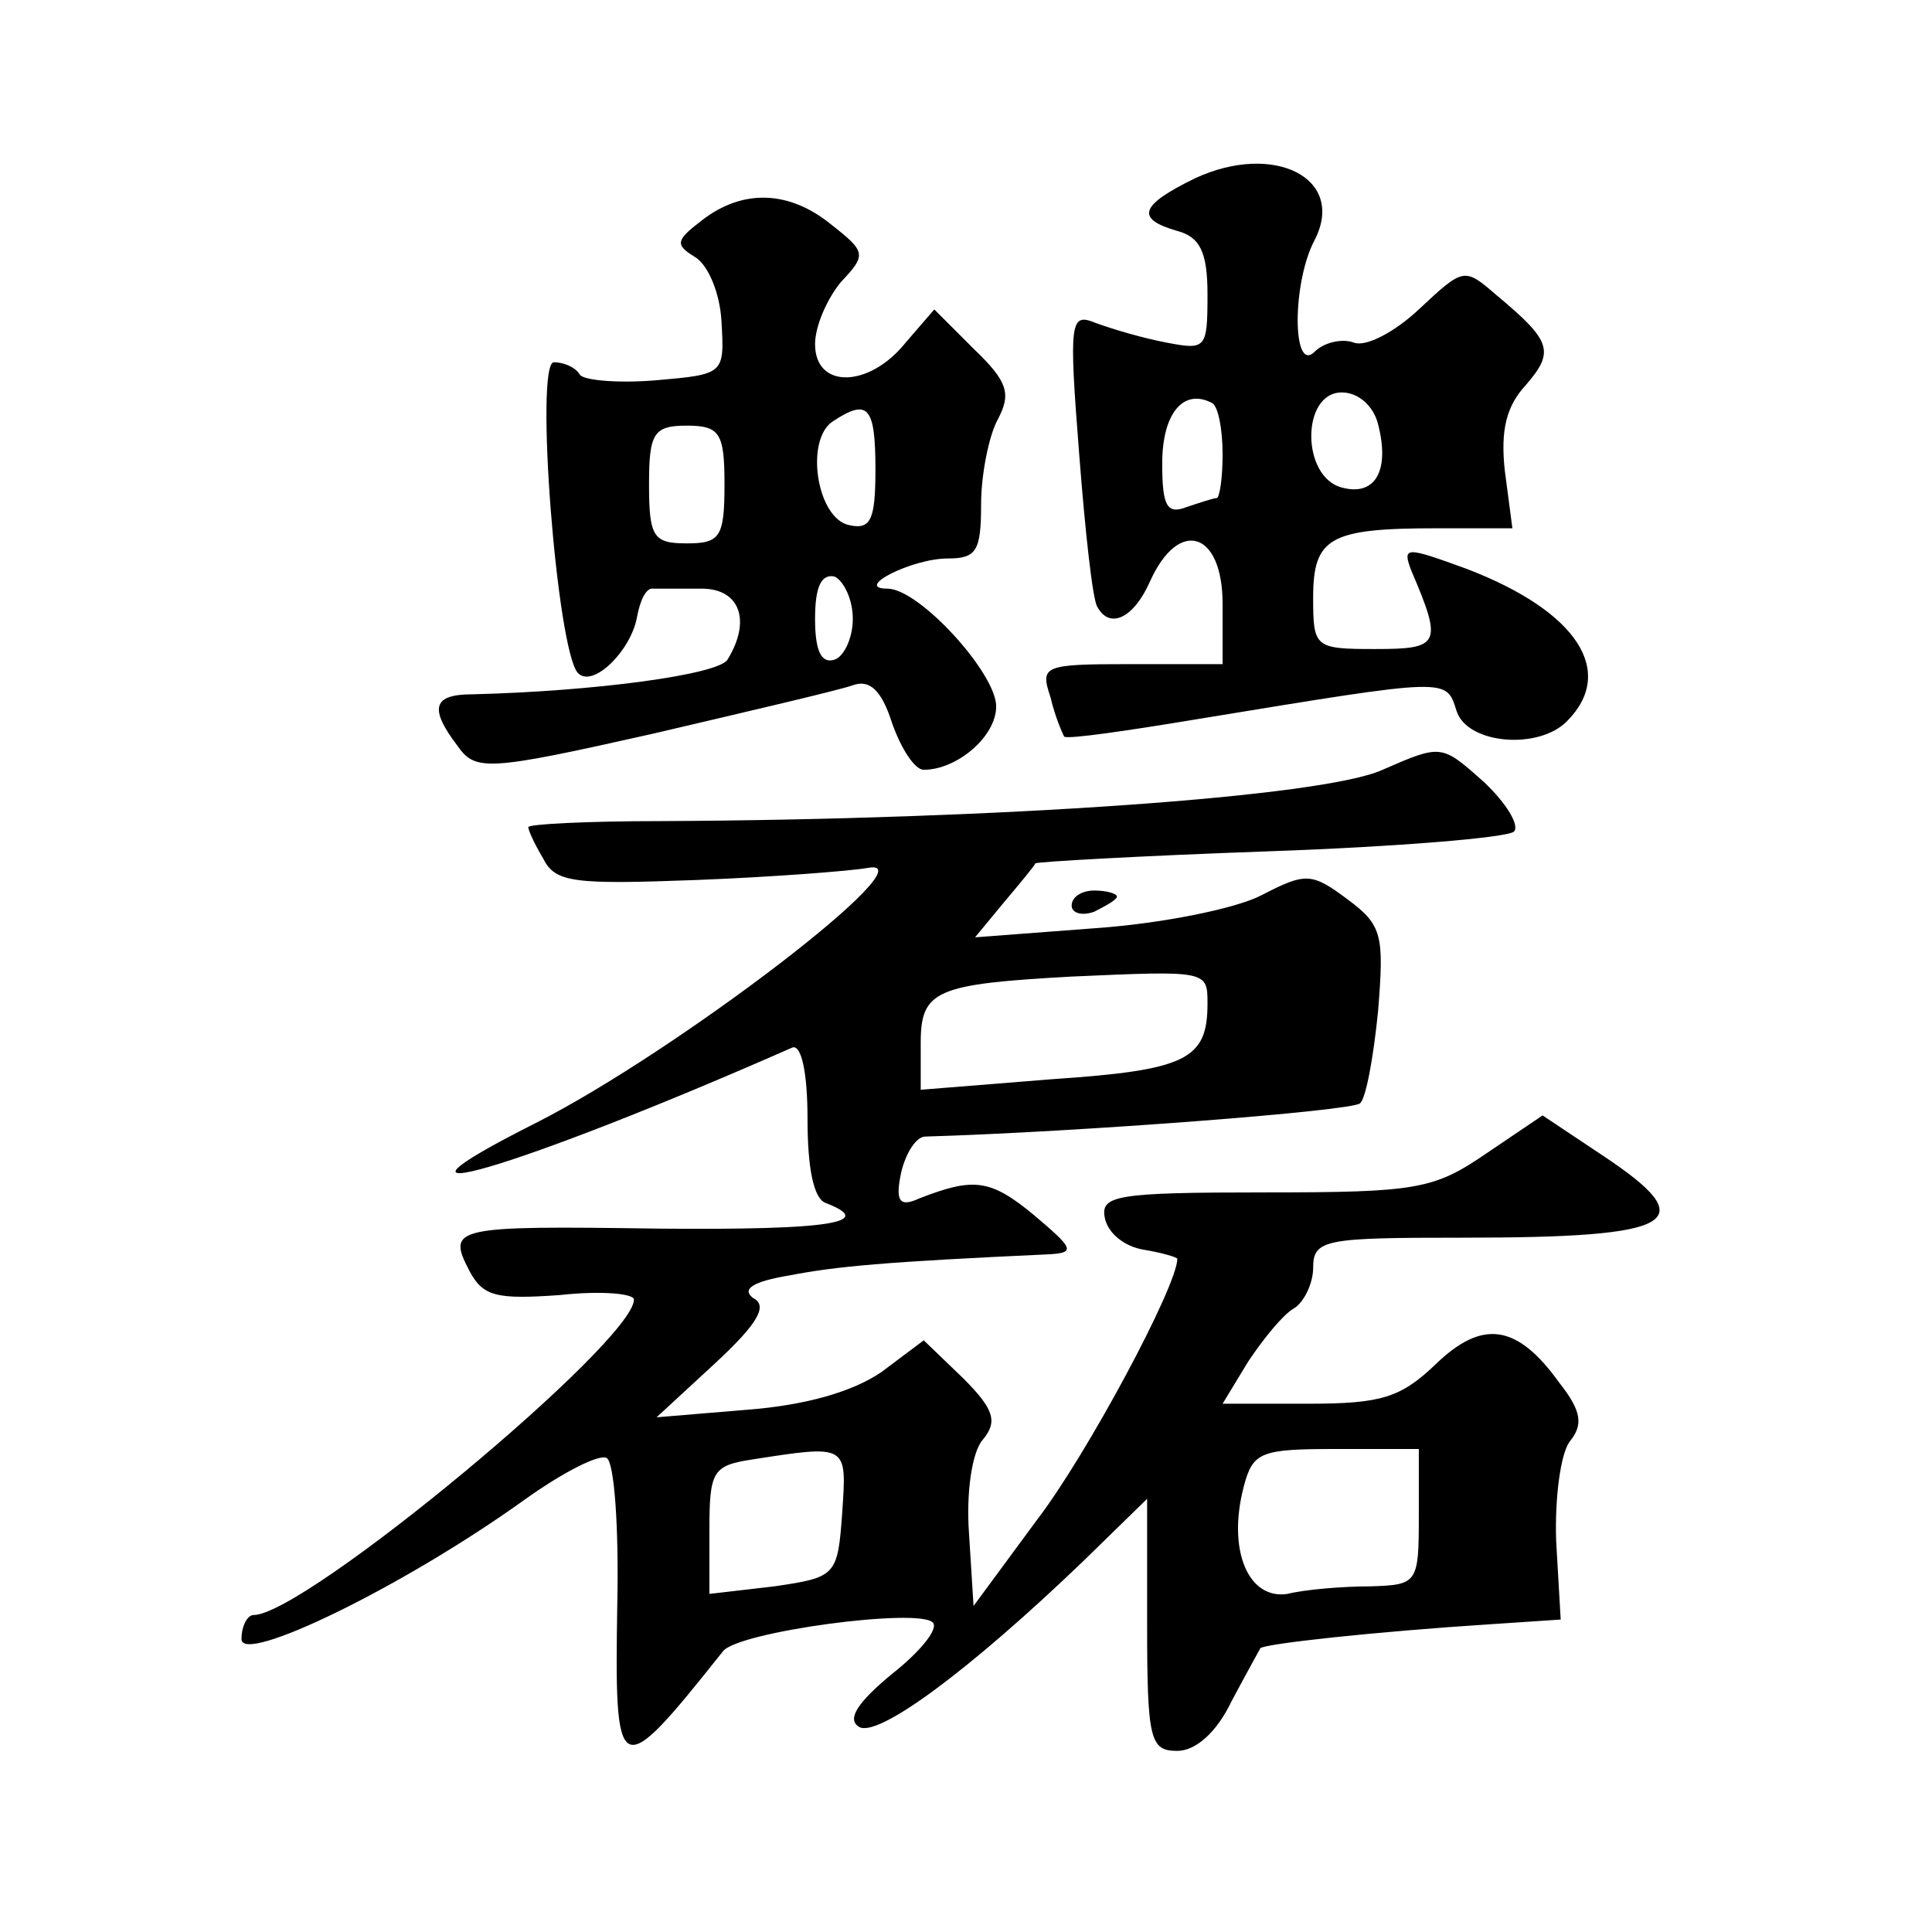 <?xml version="1.0" standalone="no"?>
<!DOCTYPE svg PUBLIC "-//W3C//DTD SVG 20010904//EN"
 "http://www.w3.org/TR/2001/REC-SVG-20010904/DTD/svg10.dtd">
<svg version="1.0" xmlns="http://www.w3.org/2000/svg"
 width="128pt" height="128pt" viewBox="0 0 128 128"
 preserveAspectRatio="xMidYMid meet">
<g transform="translate(0,128) scale(0.1,-0.1)"
fill="#0" stroke="none">
<path d="M792 1162 c-37 -18 -40 -27 -12 -35 15 -4 20 -14 20 -42 0 -36 -1 -37
-27 -32 -16 3 -36 9 -47 13 -17 7 -18 2 -11 -87 4 -52 9 -97 12 -101 8 -15 24 -8
35 17 19 42 48 33 48 -15 l0 -40 -61 0 c-58 0 -60 -1 -53 -22 3 -13 8 -24 9 -26
2 -2 43 4 91 12 165 27 162 27 169 5 7 -22 54 -26 73 -7 33 33 7 73 -66 101 -41
15 -43 15 -37 -1 21 -49 19 -52 -24 -52 -40 0 -41 1 -41 34 0 40 11 46 82 46 l50
0 -5 38 c-3 27 1 43 14 57 19 22 17 29 -19 59 -22 19 -22 19 -52 -9 -16 -15 -35
-25 -43 -22 -8 3 -20 0 -26 -6 -15 -15 -15 46 0 74 21 41 -27 65 -79 41z m18 -183
c0 -16 -2 -29 -4 -29 -2 0 -11 -3 -20 -6 -13 -5 -16 1 -16 29 0 33 14 50 33 40
4 -2 7 -17 7 -34z m103 20 c8 -31 -2 -48 -24 -42 -27 7 -27 63 0 63 11 0 21 -9
24 -21z M465 1134 c-17 -13 -18 -16 -5 -24 9 -5 17 -24 18 -43 2 -35 2 -35 -44
-39 -25 -2 -48 0 -50 4 -3 5 -11 8 -17 8 -13 0 2 -192 16 -206 10 -10 35 15 39
37 2 11 6 20 11 19 4 0 18 0 32 0 25 0 33 -21 17 -47 -6 -10 -88 -21 -169 -23 -26
0 -29 -9 -10 -34 12 -17 19 -17 130 8 64 15 124 29 132 32 11 4 19 -3 26 -25 6
-17 15 -31 21 -31 22 0 48 22 48 42 0 22 -51 78 -72 78 -23 0 16 20 40 20 19 0
22 5 22 36 0 19 5 45 11 56 9 17 7 25 -16 47 l-26 26 -19 -22 c-24 -30 -60 -31
-60 -1 0 12 8 30 17 41 17 18 17 20 -6 38 -28 23 -59 24 -86 3z m115 -165 c0 -33
-3 -40 -17 -37 -22 4 -30 57 -11 69 23 15 28 10 28 -32z m-100 -10 c0 -35 -3 -39
-25 -39 -22 0 -25 4 -25 39 0 34 3 39 25 39 22 0 25 -5 25 -39z m85 -89 c0 -13
-6 -25 -12 -27 -9 -3 -13 6 -13 27 0 21 4 30 13 28 6 -3 12 -15 12 -28z M916 770
c-39 -18 -256 -33 -478 -34 -49 0 -88 -2 -88 -4 0 -2 4 -11 10 -21 8 -16 21 -17
102 -14 51 2 102 6 113 8 43 8 -127 -122 -220 -169 -125 -63 -14 -31 170 50 6 2
10 -17 10 -47 0 -33 4 -53 12 -56 34 -13 3 -18 -110 -17 -137 2 -141 1 -126 -28
9 -17 18 -19 60 -16 27 3 49 1 49 -3 0 -28 -218 -209 -252 -209 -4 0 -8 -7 -8 -16
0 -17 106 34 187 92 25 18 50 31 55 28 5 -3 8 -46 7 -95 -2 -120 0 -121 70 -33
10 13 130 29 139 19 4 -4 -8 -19 -27 -34 -23 -19 -30 -30 -22 -35 12 -8 73 37 149
110 l42 41 0 -83 c0 -77 2 -84 20 -84 12 0 26 12 36 33 9 17 18 33 19 35 3 3 76
11 154 16 l45 3 -3 52 c-1 29 3 58 9 66 9 11 8 20 -7 39 -28 39 -51 42 -82 12 -23
-22 -36 -26 -84 -26 l-57 0 17 28 c10 15 23 31 30 35 7 4 13 17 13 27 0 19 8 20
99 20 143 0 160 10 92 55 l-39 26 -37 -25 c-35 -24 -46 -26 -147 -26 -99 0 -109
-2 -106 -17 2 -10 13 -19 26 -21 12 -2 22 -5 22 -6 0 -18 -60 -130 -93 -173 l-42
-57 -3 48 c-2 27 2 54 9 62 10 12 8 20 -13 41 l-26 25 -28 -21 c-19 -13 -50 -22
-89 -25 l-60 -5 39 36 c28 26 35 38 25 43 -8 6 0 11 24 15 31 6 63 9 172 14 18
1 16 4 -10 26 -29 24 -40 25 -76 11 -13 -6 -16 -2 -12 17 3 13 10 24 16 24 102
3 283 17 288 22 4 3 9 31 12 61 4 50 3 57 -20 74 -24 18 -28 18 -57 3 -17 -9 -67
-19 -111 -22 l-79 -6 19 23 c11 13 20 24 21 26 0 1 70 5 155 8 85 3 157 9 162 13
4 4 -5 19 -20 33 -28 25 -28 25 -67 8z m-116 -155 c0 -37 -14 -44 -103 -50 l-87
-7 0 31 c0 35 10 39 100 44 90 4 90 4 90 -18z m-242 -337 c-3 -42 -4 -43 -45 -49
l-43 -5 0 42 c0 39 2 43 28 47 64 10 63 10 60 -35z m382 -3 c0 -44 -1 -45 -32 -46
-18 0 -43 -2 -55 -5 -26 -4 -40 29 -29 71 6 23 11 25 61 25 l55 0 0 -45z M710 680
c0 -5 7 -7 15 -4 8 4 15 8 15 10 0 2 -7 4 -15 4 -8 0 -15 -4 -15 -10z"/>
</g>
</svg>
